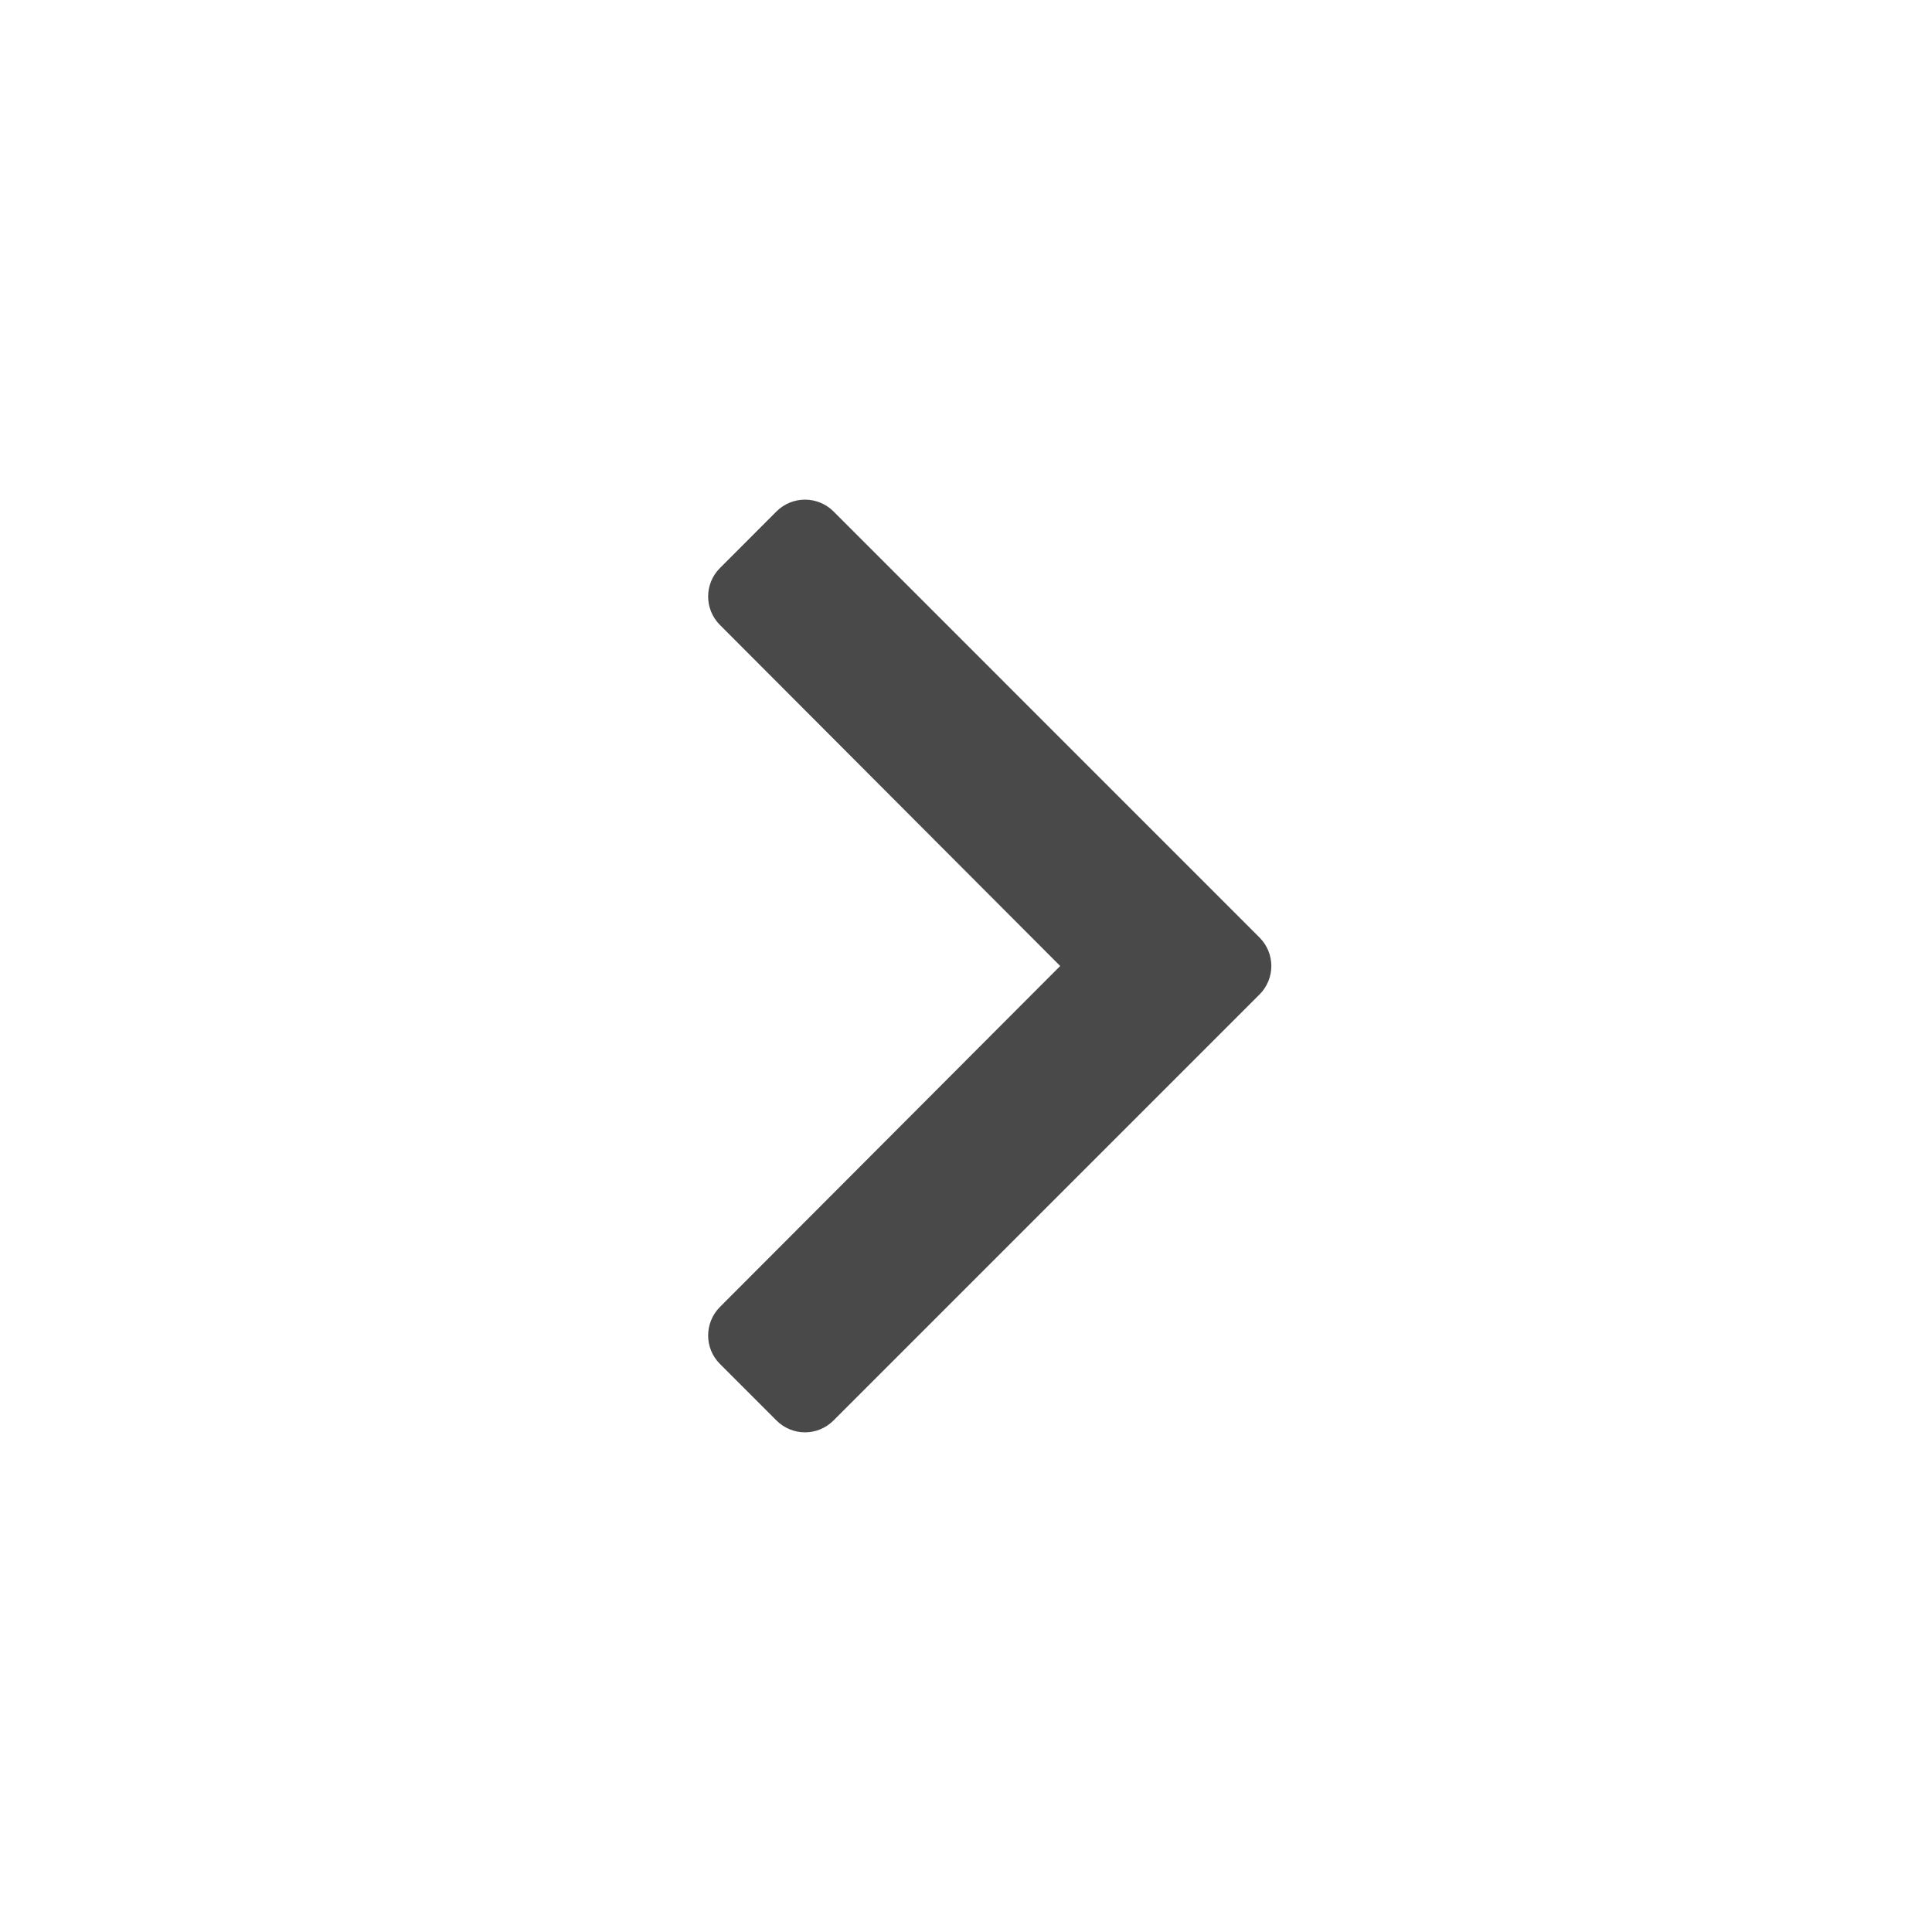 <svg width="17" height="17" viewBox="0 0 24 24" fill="none" xmlns="http://www.w3.org/2000/svg">
<path d="M8.943 16.943C8.748 16.748 8.748 16.432 8.943 16.236L13.17 12L8.943 7.763C8.748 7.568 8.748 7.252 8.943 7.057L9.646 6.353C9.842 6.158 10.158 6.158 10.354 6.353L15.646 11.646C15.842 11.842 15.842 12.158 15.646 12.354L10.354 17.646C10.158 17.842 9.842 17.842 9.646 17.646L8.943 16.943Z" fill="#494949" stroke-width="1"/>
</svg>
